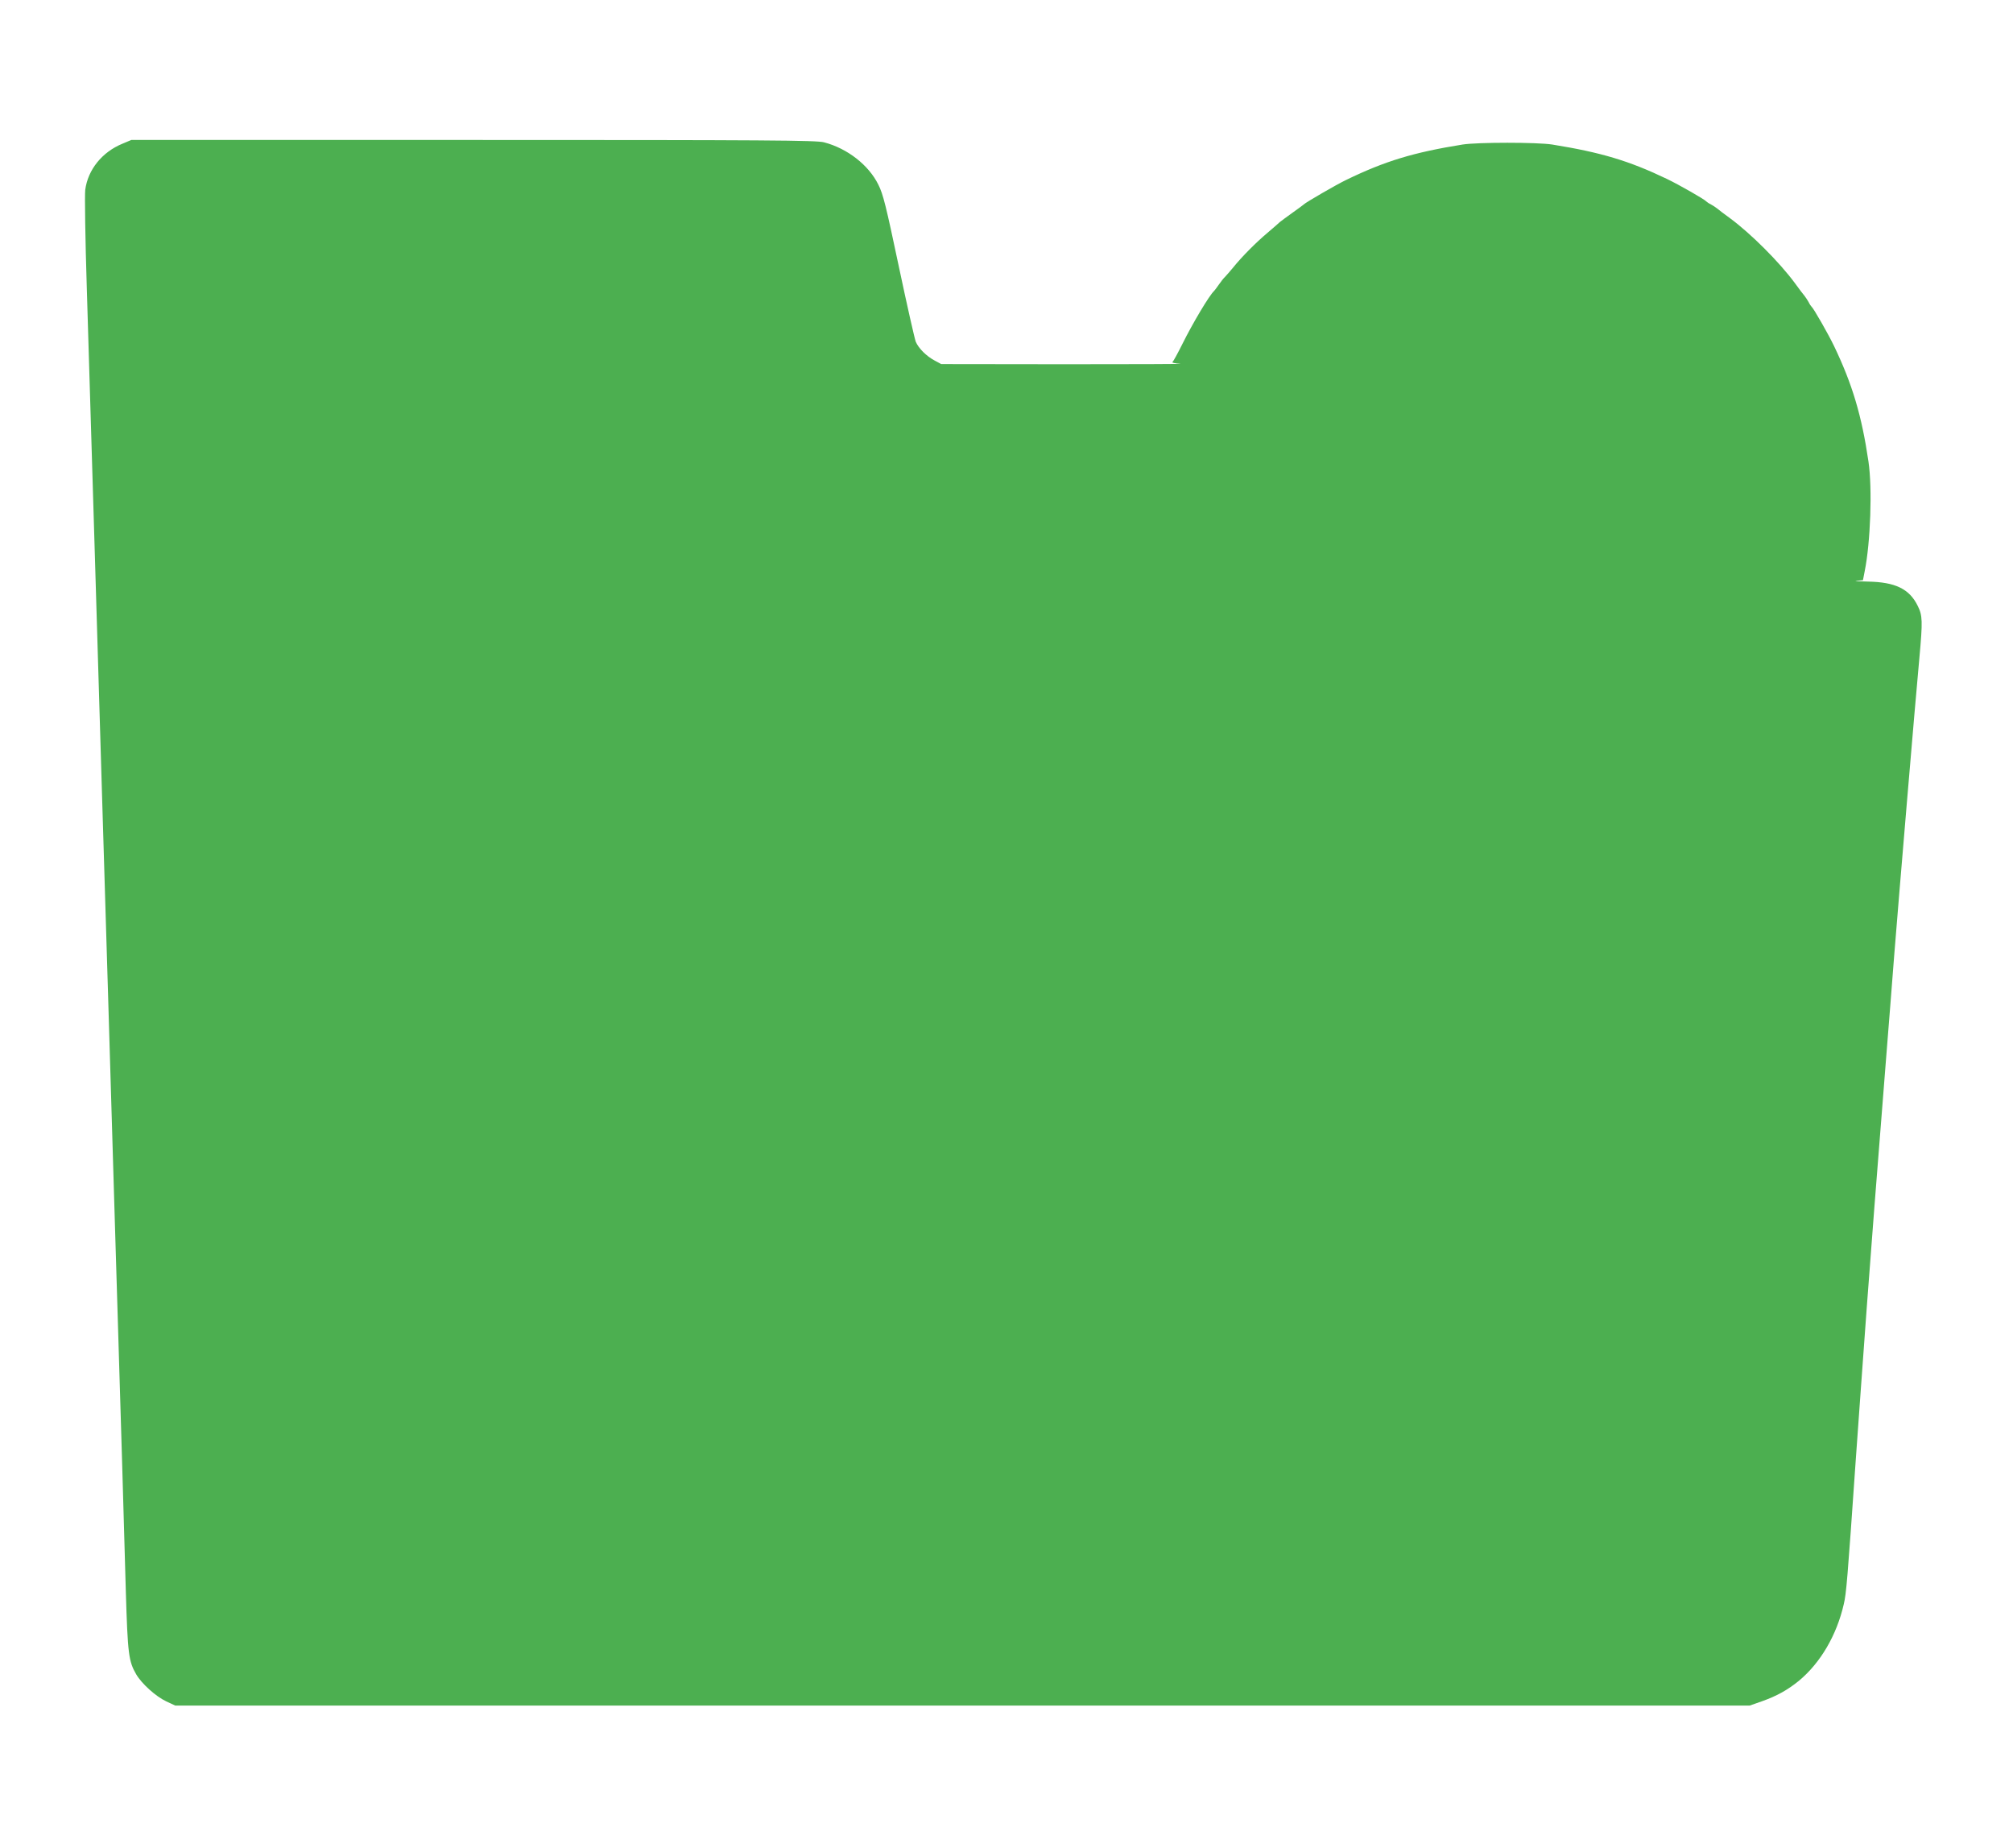 <?xml version="1.0" standalone="no"?>
<!DOCTYPE svg PUBLIC "-//W3C//DTD SVG 20010904//EN"
 "http://www.w3.org/TR/2001/REC-SVG-20010904/DTD/svg10.dtd">
<svg version="1.0" xmlns="http://www.w3.org/2000/svg"
 width="1280pt" height="1175pt" viewBox="0 0 1280 1175"
 preserveAspectRatio="xMidYMid meet">
<g transform="translate(0,1175) scale(0.1,-0.1)"
fill="#4caf50" stroke="none">
<path d="M778 10836 c-129 -53 -219 -165 -236 -293 -4 -32 0 -314 10 -628 9
-313 31 -1029 48 -1590 17 -561 39 -1312 50 -1670 11 -357 29 -954 40 -1325
11 -371 29 -974 40 -1340 42 -1376 60 -1986 70 -2355 12 -404 18 -448 66 -531
35 -60 125 -141 191 -172 l58 -27 5005 0 5005 0 80 28 c95 34 161 71 234 130
137 114 240 290 285 487 16 67 23 150 76 915 17 237 48 673 70 970 37 495 52
689 125 1610 14 171 36 456 50 635 28 353 135 1624 160 1890 21 232 20 266
-11 328 -53 108 -143 151 -317 154 -62 1 -94 3 -71 5 l40 4 11 57 c37 183 49
527 24 697 -43 292 -102 491 -219 735 -36 75 -130 240 -143 250 -3 3 -12 15
-18 28 -7 13 -19 31 -26 40 -8 9 -36 46 -62 82 -99 134 -279 314 -413 413 -36
26 -73 54 -82 62 -9 7 -27 19 -40 26 -13 6 -25 15 -28 18 -10 13 -175 107
-250 143 -242 116 -420 169 -730 219 -97 15 -473 15 -570 0 -311 -50 -493
-105 -740 -225 -61 -29 -259 -144 -270 -156 -3 -3 -35 -27 -72 -53 -36 -26
-73 -53 -80 -59 -7 -7 -43 -38 -78 -68 -74 -62 -165 -154 -218 -220 -21 -25
-44 -52 -52 -60 -9 -8 -27 -31 -40 -50 -13 -19 -27 -37 -30 -40 -30 -27 -136
-205 -201 -336 -30 -60 -58 -112 -64 -116 -5 -4 17 -9 50 -11 33 -2 -295 -3
-730 -3 l-790 1 -41 22 c-53 28 -103 78 -121 120 -7 18 -56 234 -108 480 -81
383 -99 458 -130 519 -61 124 -196 230 -345 269 -47 13 -360 15 -2230 15
l-2175 0 -57 -24z"/>
</g>
</svg>
